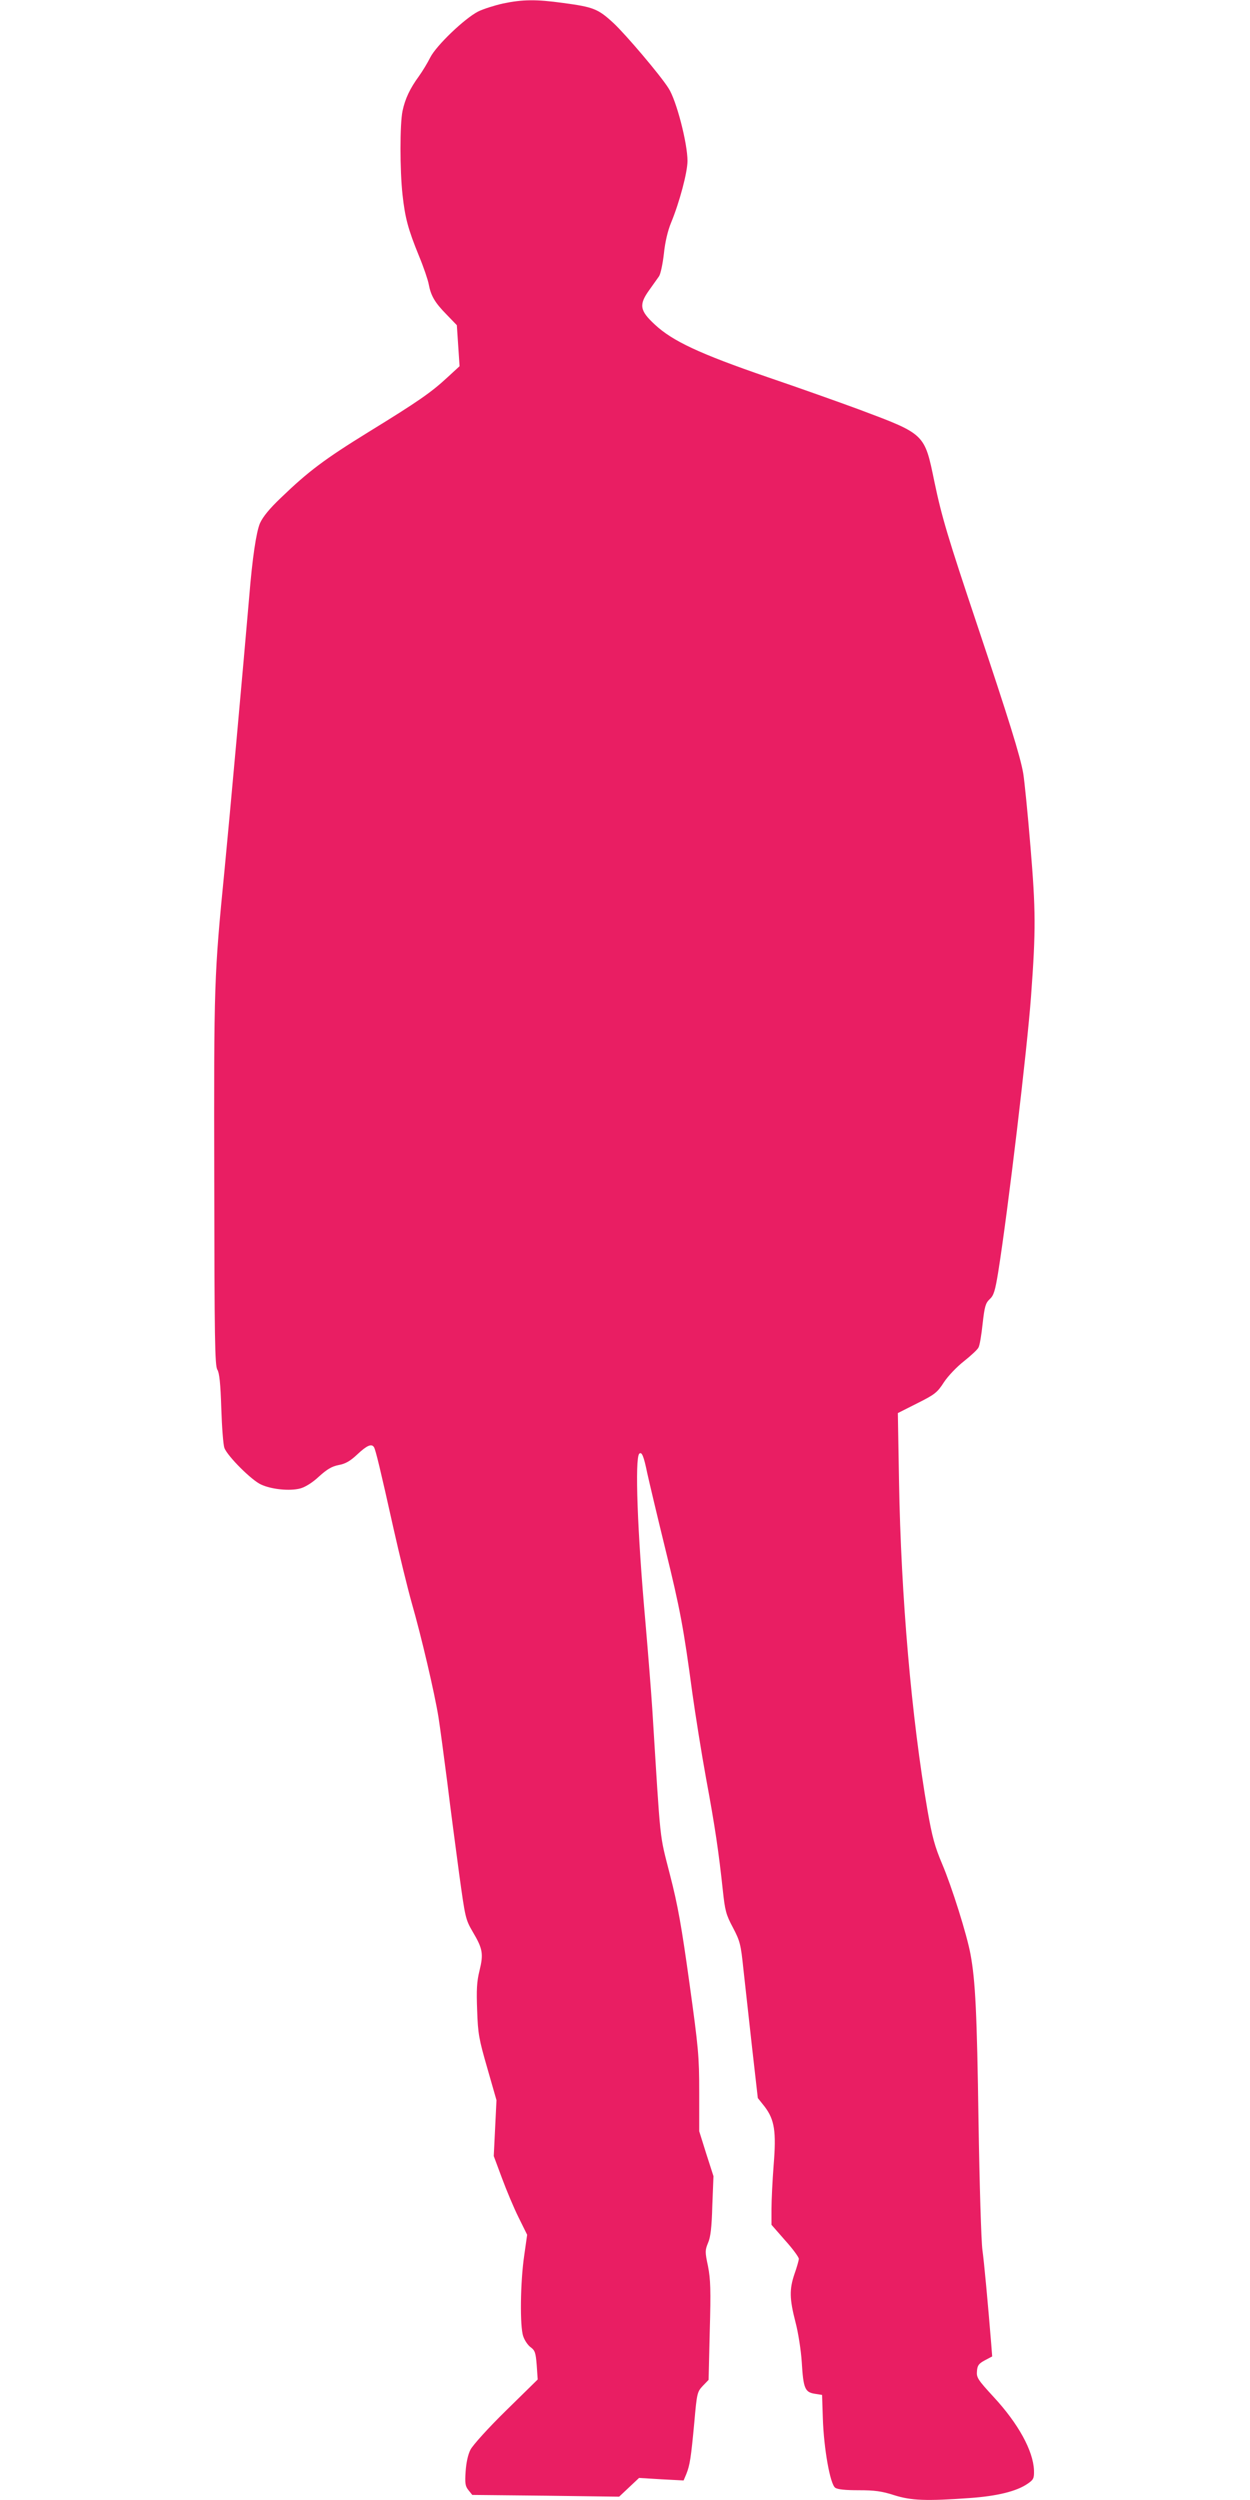 <?xml version="1.0" standalone="no"?>
<!DOCTYPE svg PUBLIC "-//W3C//DTD SVG 20010904//EN"
 "http://www.w3.org/TR/2001/REC-SVG-20010904/DTD/svg10.dtd">
<svg version="1.0" xmlns="http://www.w3.org/2000/svg"
 width="640pt" height="1280pt" viewBox="0 0 640 1280"
 preserveAspectRatio="xMidYMid meet">
<g transform="translate(0,1280) scale(0.1,-0.1)"
fill="#e91e63" stroke="none">
<path d="M2575 12782 c-44 -10 -101 -28 -127 -41 -70 -36 -214 -174 -245 -235
-14 -28 -40 -71 -58 -96 -46 -63 -71 -116 -84 -178 -14 -67 -14 -303 0 -430
13 -117 28 -175 84 -312 24 -58 46 -123 50 -145 11 -59 31 -94 91 -155 l53
-55 7 -105 7 -105 -62 -57 c-83 -77 -149 -123 -401 -278 -227 -140 -311 -203
-451 -338 -60 -57 -93 -98 -108 -131 -19 -45 -39 -178 -55 -376 -29 -338 -102
-1149 -126 -1395 -54 -549 -55 -578 -53 -1593 1 -808 3 -951 16 -970 10 -16
16 -69 20 -197 3 -96 10 -188 16 -204 17 -43 140 -166 188 -187 54 -25 147
-34 200 -20 26 7 63 30 96 61 42 38 66 52 101 59 34 6 59 20 96 55 49 46 73
56 85 36 8 -13 32 -111 100 -417 30 -134 72 -305 93 -380 49 -170 117 -461
137 -585 8 -51 28 -201 45 -333 16 -132 44 -343 61 -470 31 -224 32 -232 70
-297 51 -86 55 -112 34 -198 -14 -56 -16 -99 -12 -203 4 -120 9 -147 52 -296
l47 -164 -7 -143 -7 -143 42 -113 c23 -62 61 -153 85 -201 l44 -89 -15 -106
c-20 -135 -23 -364 -5 -414 7 -21 24 -46 38 -56 22 -16 26 -28 31 -92 l5 -73
-162 -159 c-90 -88 -170 -177 -182 -200 -13 -25 -22 -67 -25 -112 -4 -60 -2
-75 14 -95 l20 -25 376 -4 376 -5 51 48 51 48 114 -7 114 -6 14 33 c18 45 24
82 41 266 13 148 15 155 43 185 l30 31 6 251 c6 210 4 263 -9 331 -16 74 -15
82 0 119 13 29 19 79 22 190 l6 152 -37 115 -36 115 0 200 c0 184 -4 226 -50
558 -40 288 -59 398 -100 556 -55 217 -46 138 -90 843 -6 94 -22 294 -35 445
-42 469 -55 843 -32 867 13 12 23 -12 41 -100 10 -45 51 -219 92 -386 77 -313
94 -406 139 -741 15 -107 46 -303 70 -435 46 -248 65 -378 86 -575 11 -102 16
-123 52 -190 36 -69 40 -85 53 -210 8 -74 28 -253 44 -398 l30 -264 35 -44
c51 -67 60 -128 46 -300 -6 -78 -11 -179 -11 -224 l0 -81 70 -80 c39 -43 70
-86 70 -94 0 -8 -10 -43 -22 -77 -27 -79 -26 -128 5 -248 14 -53 28 -143 32
-204 8 -134 16 -154 66 -162 l38 -6 4 -122 c5 -152 37 -334 63 -353 12 -9 51
-13 121 -13 81 0 118 -5 180 -25 88 -28 164 -31 388 -15 140 10 239 34 296 73
31 21 34 28 33 69 -4 100 -80 239 -207 376 -80 87 -88 99 -85 131 2 30 9 39
40 56 l38 20 -5 65 c-17 208 -36 415 -45 480 -6 41 -15 338 -20 660 -8 555
-16 719 -41 854 -18 99 -96 347 -145 462 -38 90 -51 138 -75 274 -82 474 -136
1096 -146 1685 l-6 350 99 50 c90 45 103 55 137 108 21 32 67 80 103 108 35
28 69 59 74 70 6 10 15 64 21 121 10 89 15 106 36 126 21 19 28 42 44 140 50
314 148 1138 168 1412 25 340 24 440 -3 765 -14 171 -31 339 -37 375 -15 88
-75 280 -234 755 -152 454 -183 557 -221 739 -51 247 -46 242 -387 370 -95 35
-305 110 -467 165 -349 120 -487 185 -577 269 -78 72 -83 102 -28 178 19 27
41 58 49 69 8 11 19 63 25 115 6 60 20 119 37 160 43 104 84 258 84 316 0 91
-57 311 -97 372 -42 67 -219 275 -281 333 -80 74 -103 83 -260 104 -137 19
-207 18 -307 -3z"/>
</g>
</svg>
